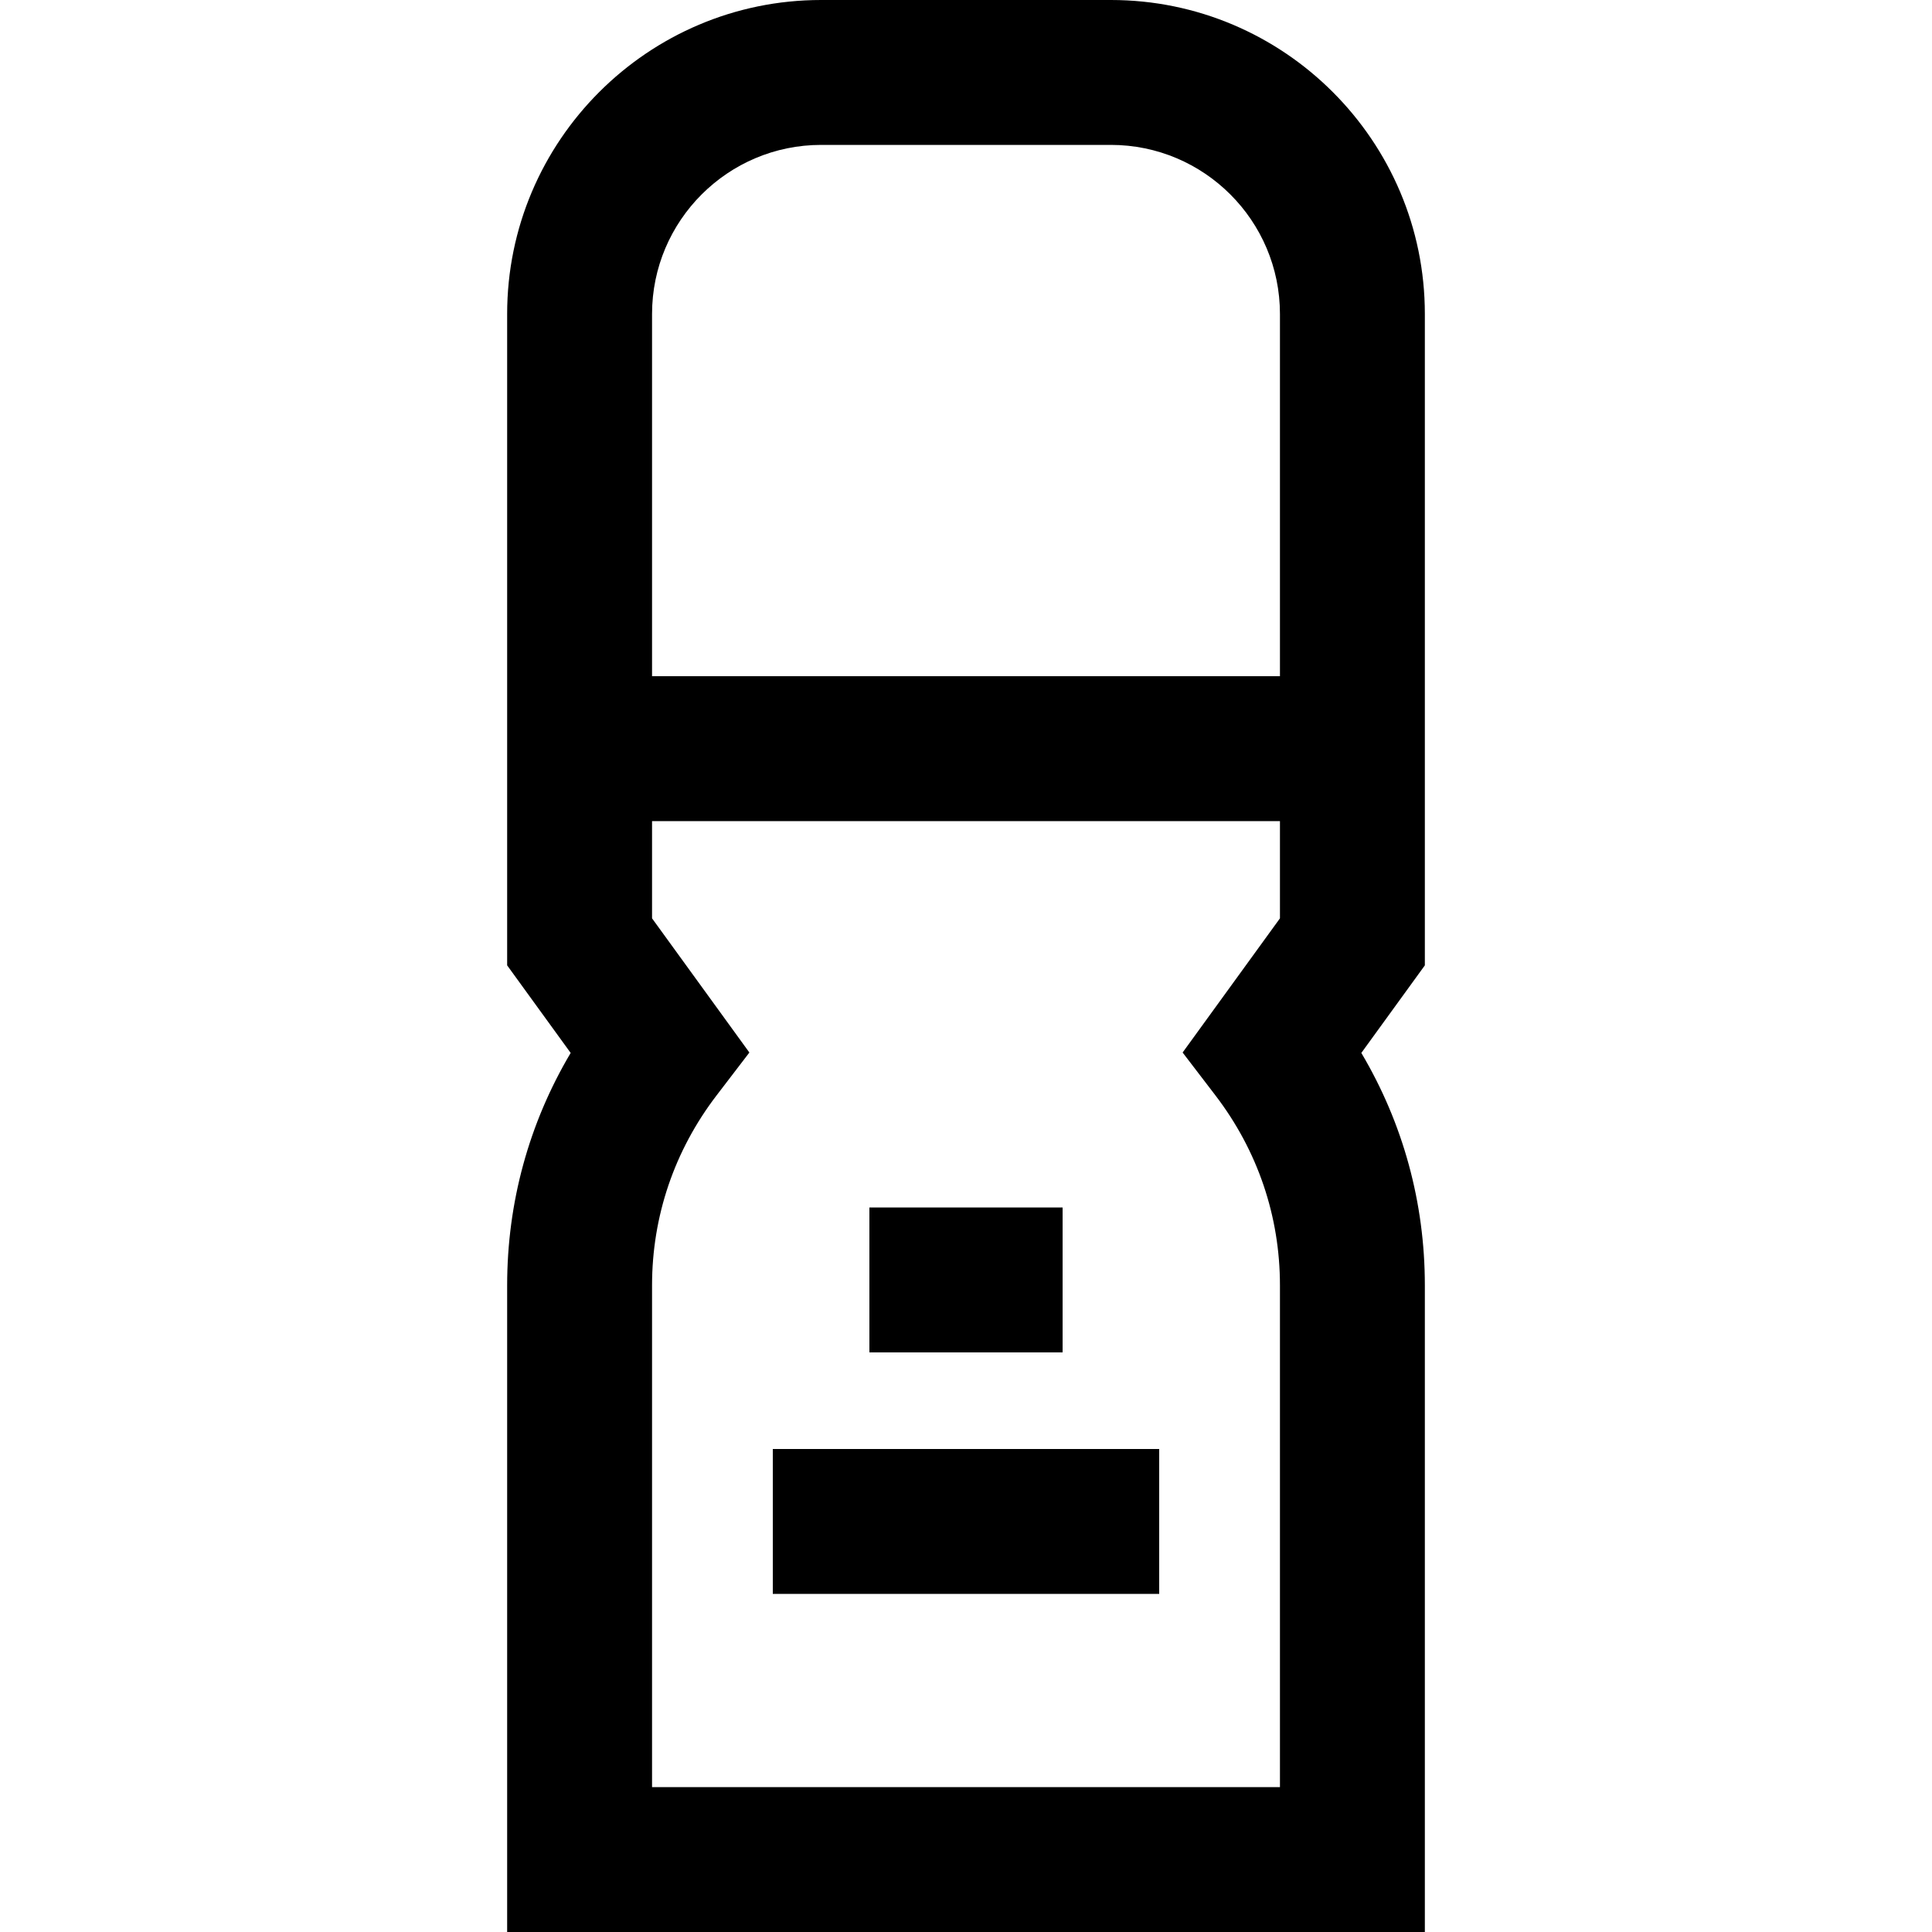 <?xml version="1.0" encoding="iso-8859-1"?>
<!-- Generator: Adobe Illustrator 19.0.0, SVG Export Plug-In . SVG Version: 6.00 Build 0)  -->
<svg version="1.1" id="Layer_1" xmlns="http://www.w3.org/2000/svg" xmlns:xlink="http://www.w3.org/1999/xlink" x="0px" y="0px"
	 viewBox="0 0 512 512" style="enable-background:new 0 0 512 512;" xml:space="preserve">
<g>
	<g>
		<path d="M377.6,83.2c0-45.876-37.323-83.2-83.2-83.2h-76.8c-45.876,0-83.2,37.324-83.2,83.2v172.63l16.833,23.208
			c-11.052,18.629-16.833,39.658-16.833,61.585V512h243.2V340.622c0-21.926-5.782-42.957-16.833-61.585L377.6,255.83V83.2z
			 M339.2,243.37l-25.793,35.558l8.692,11.36c11.187,14.623,17.101,32.027,17.101,50.333V473.6H172.8V340.622
			c0-18.307,5.914-35.711,17.101-50.333l8.692-11.36L172.8,243.37V217.6h166.4V243.37z M339.2,179.2H172.8v-96
			c0-24.703,20.097-44.8,44.8-44.8h76.8c24.703,0,44.8,20.097,44.8,44.8V179.2z"/>
	</g>
</g>
<g>
	<g>
		<rect x="204.8" y="384" width="102.4" height="38.4"/>
	</g>
</g>
<g>
	<g>
		<rect x="230.4" y="320" width="51.2" height="38.4"/>
	</g>
</g>
<g>
</g>
<g>
</g>
<g>
</g>
<g>
</g>
<g>
</g>
<g>
</g>
<g>
</g>
<g>
</g>
<g>
</g>
<g>
</g>
<g>
</g>
<g>
</g>
<g>
</g>
<g>
</g>
<g>
</g>
</svg>

